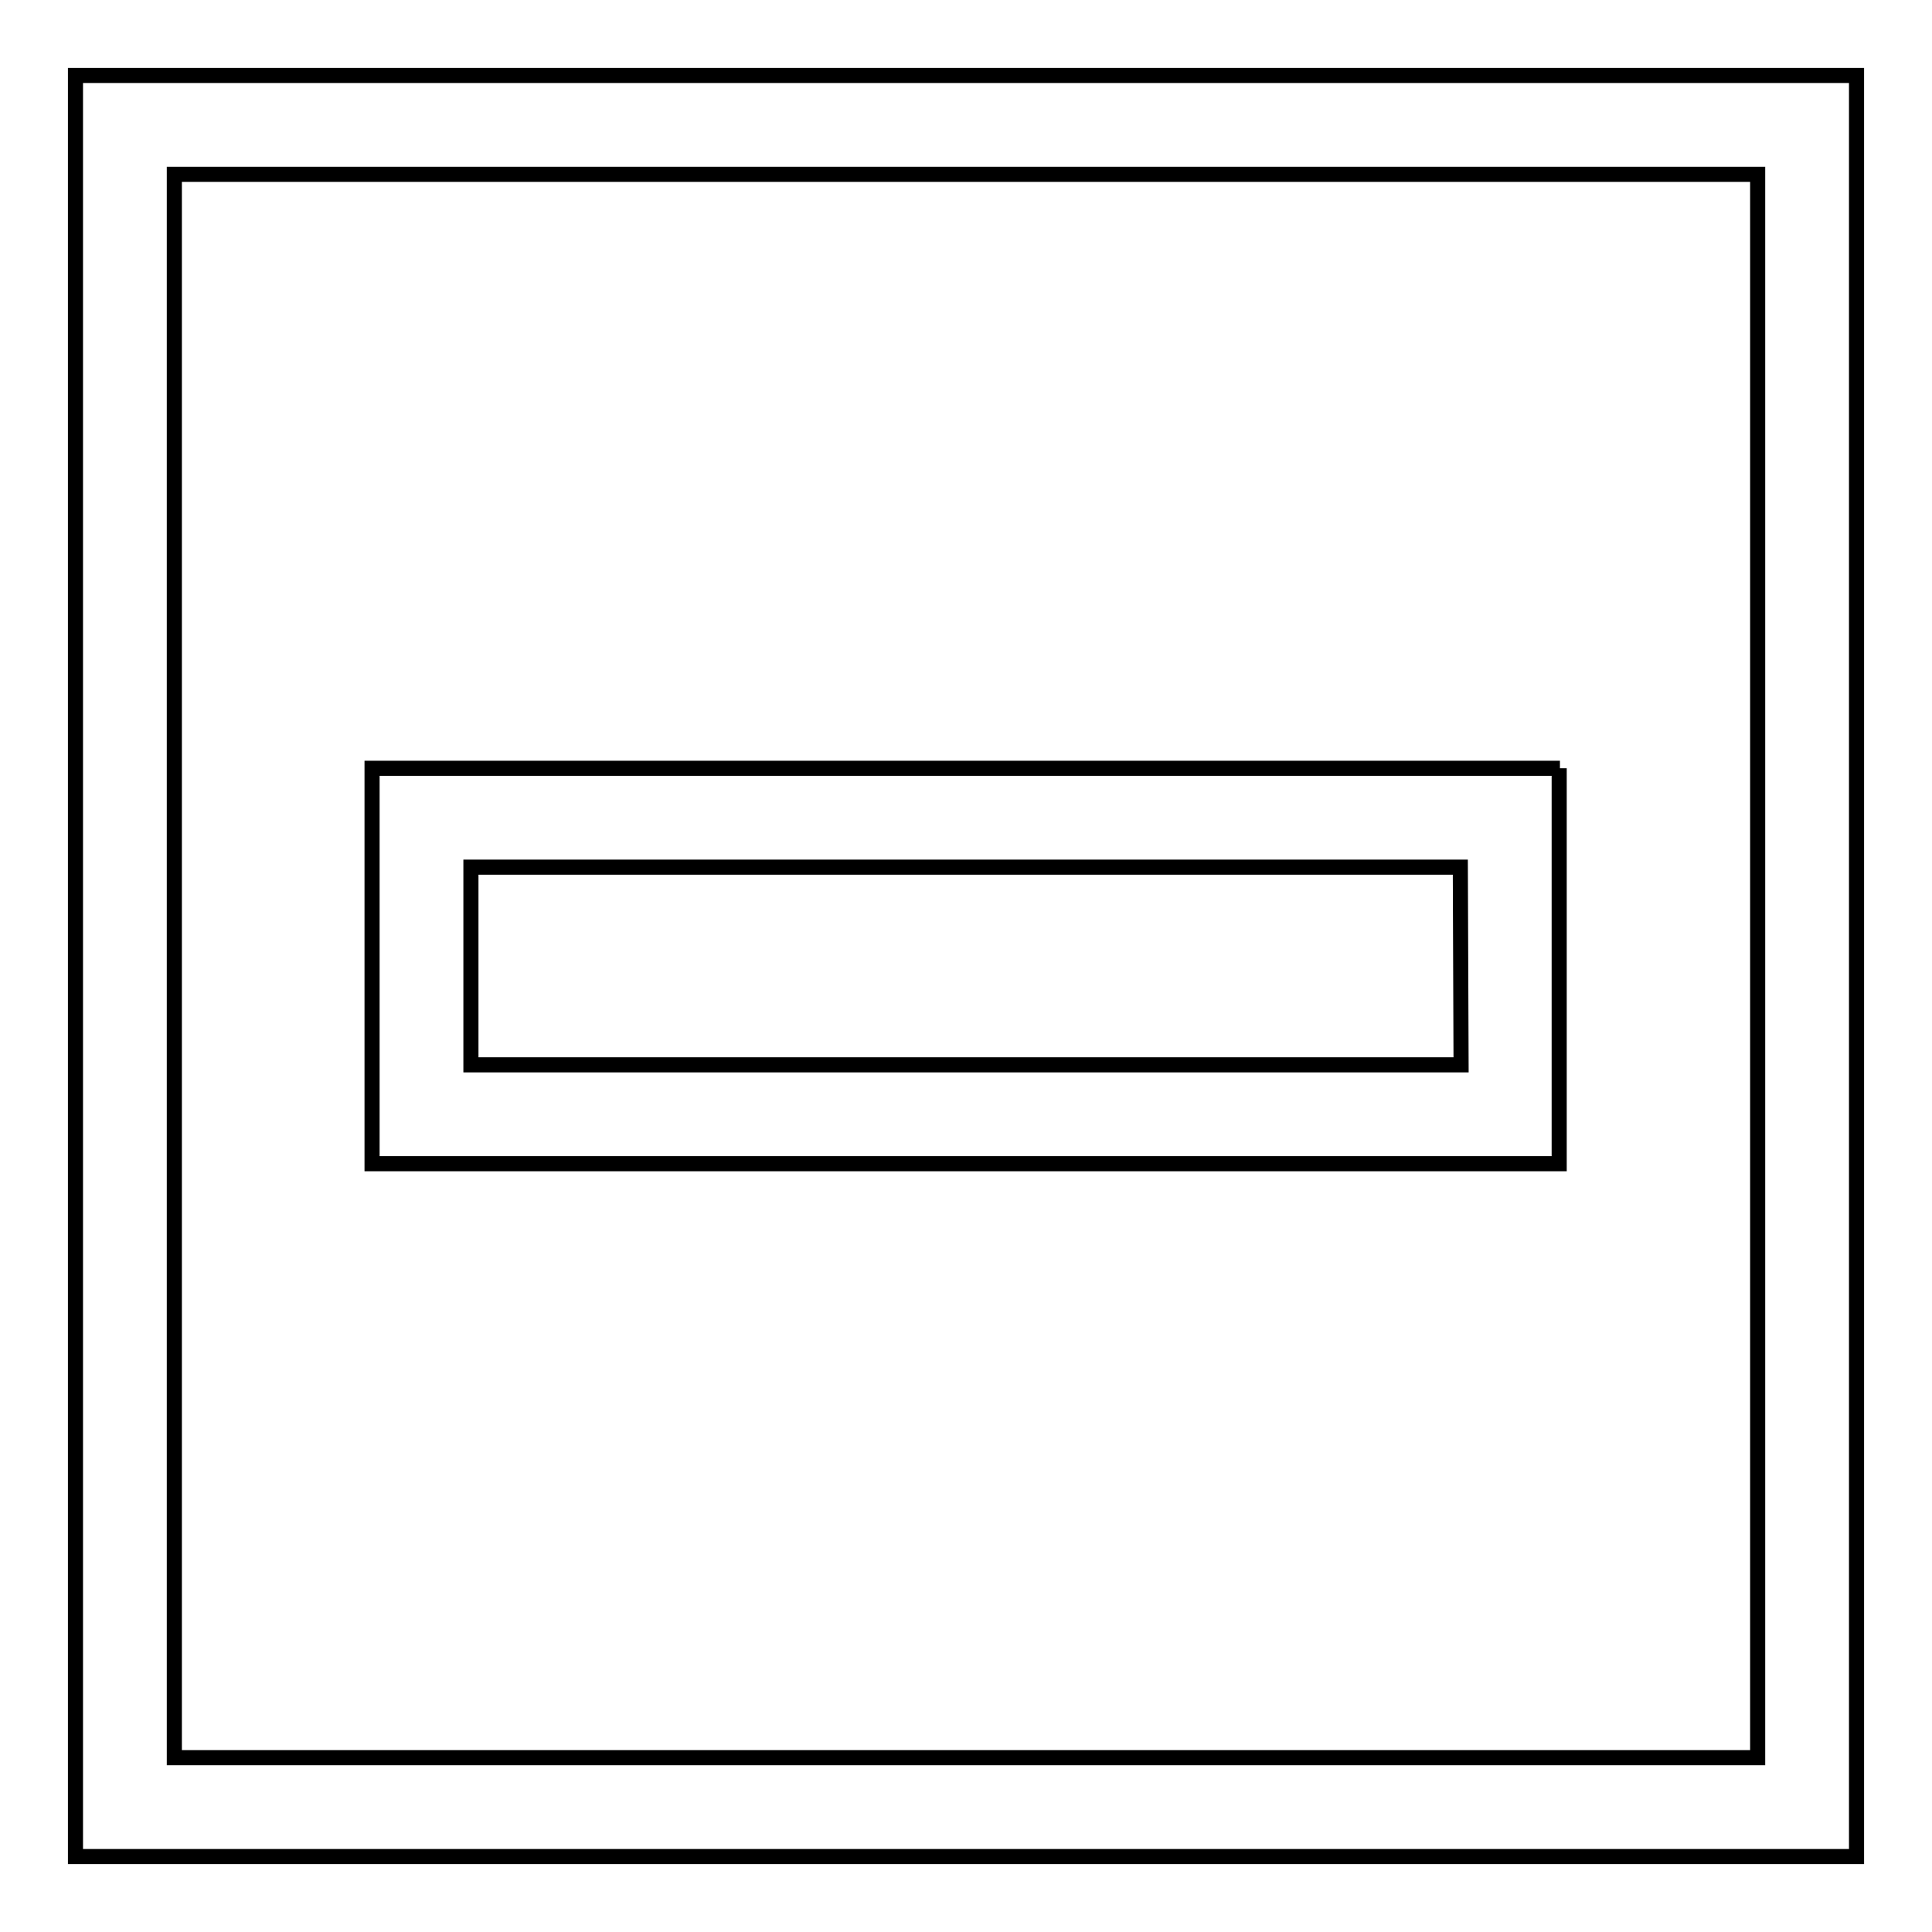 <?xml version="1.0" encoding="utf-8"?>
<!-- Svg Vector Icons : http://www.onlinewebfonts.com/icon -->
<!DOCTYPE svg PUBLIC "-//W3C//DTD SVG 1.1//EN" "http://www.w3.org/Graphics/SVG/1.1/DTD/svg11.dtd">
<svg version="1.1" xmlns="http://www.w3.org/2000/svg" xmlns:xlink="http://www.w3.org/1999/xlink" x="0px" y="0px" viewBox="0 0 256 256" enable-background="new 0 0 256 256" xml:space="preserve">
<g> <path stroke-width="2" fill-opacity="0" stroke="#000000"  d="M206.7,101.8H49.3v52.4h157.3V101.8z M193.6,141.1H62.4v-26.2h131.1L193.6,141.1L193.6,141.1z M10,10v236 h236V10H10z M232.9,232.9H23.1V23.1h209.8L232.9,232.9L232.9,232.9z"/></g>
</svg>